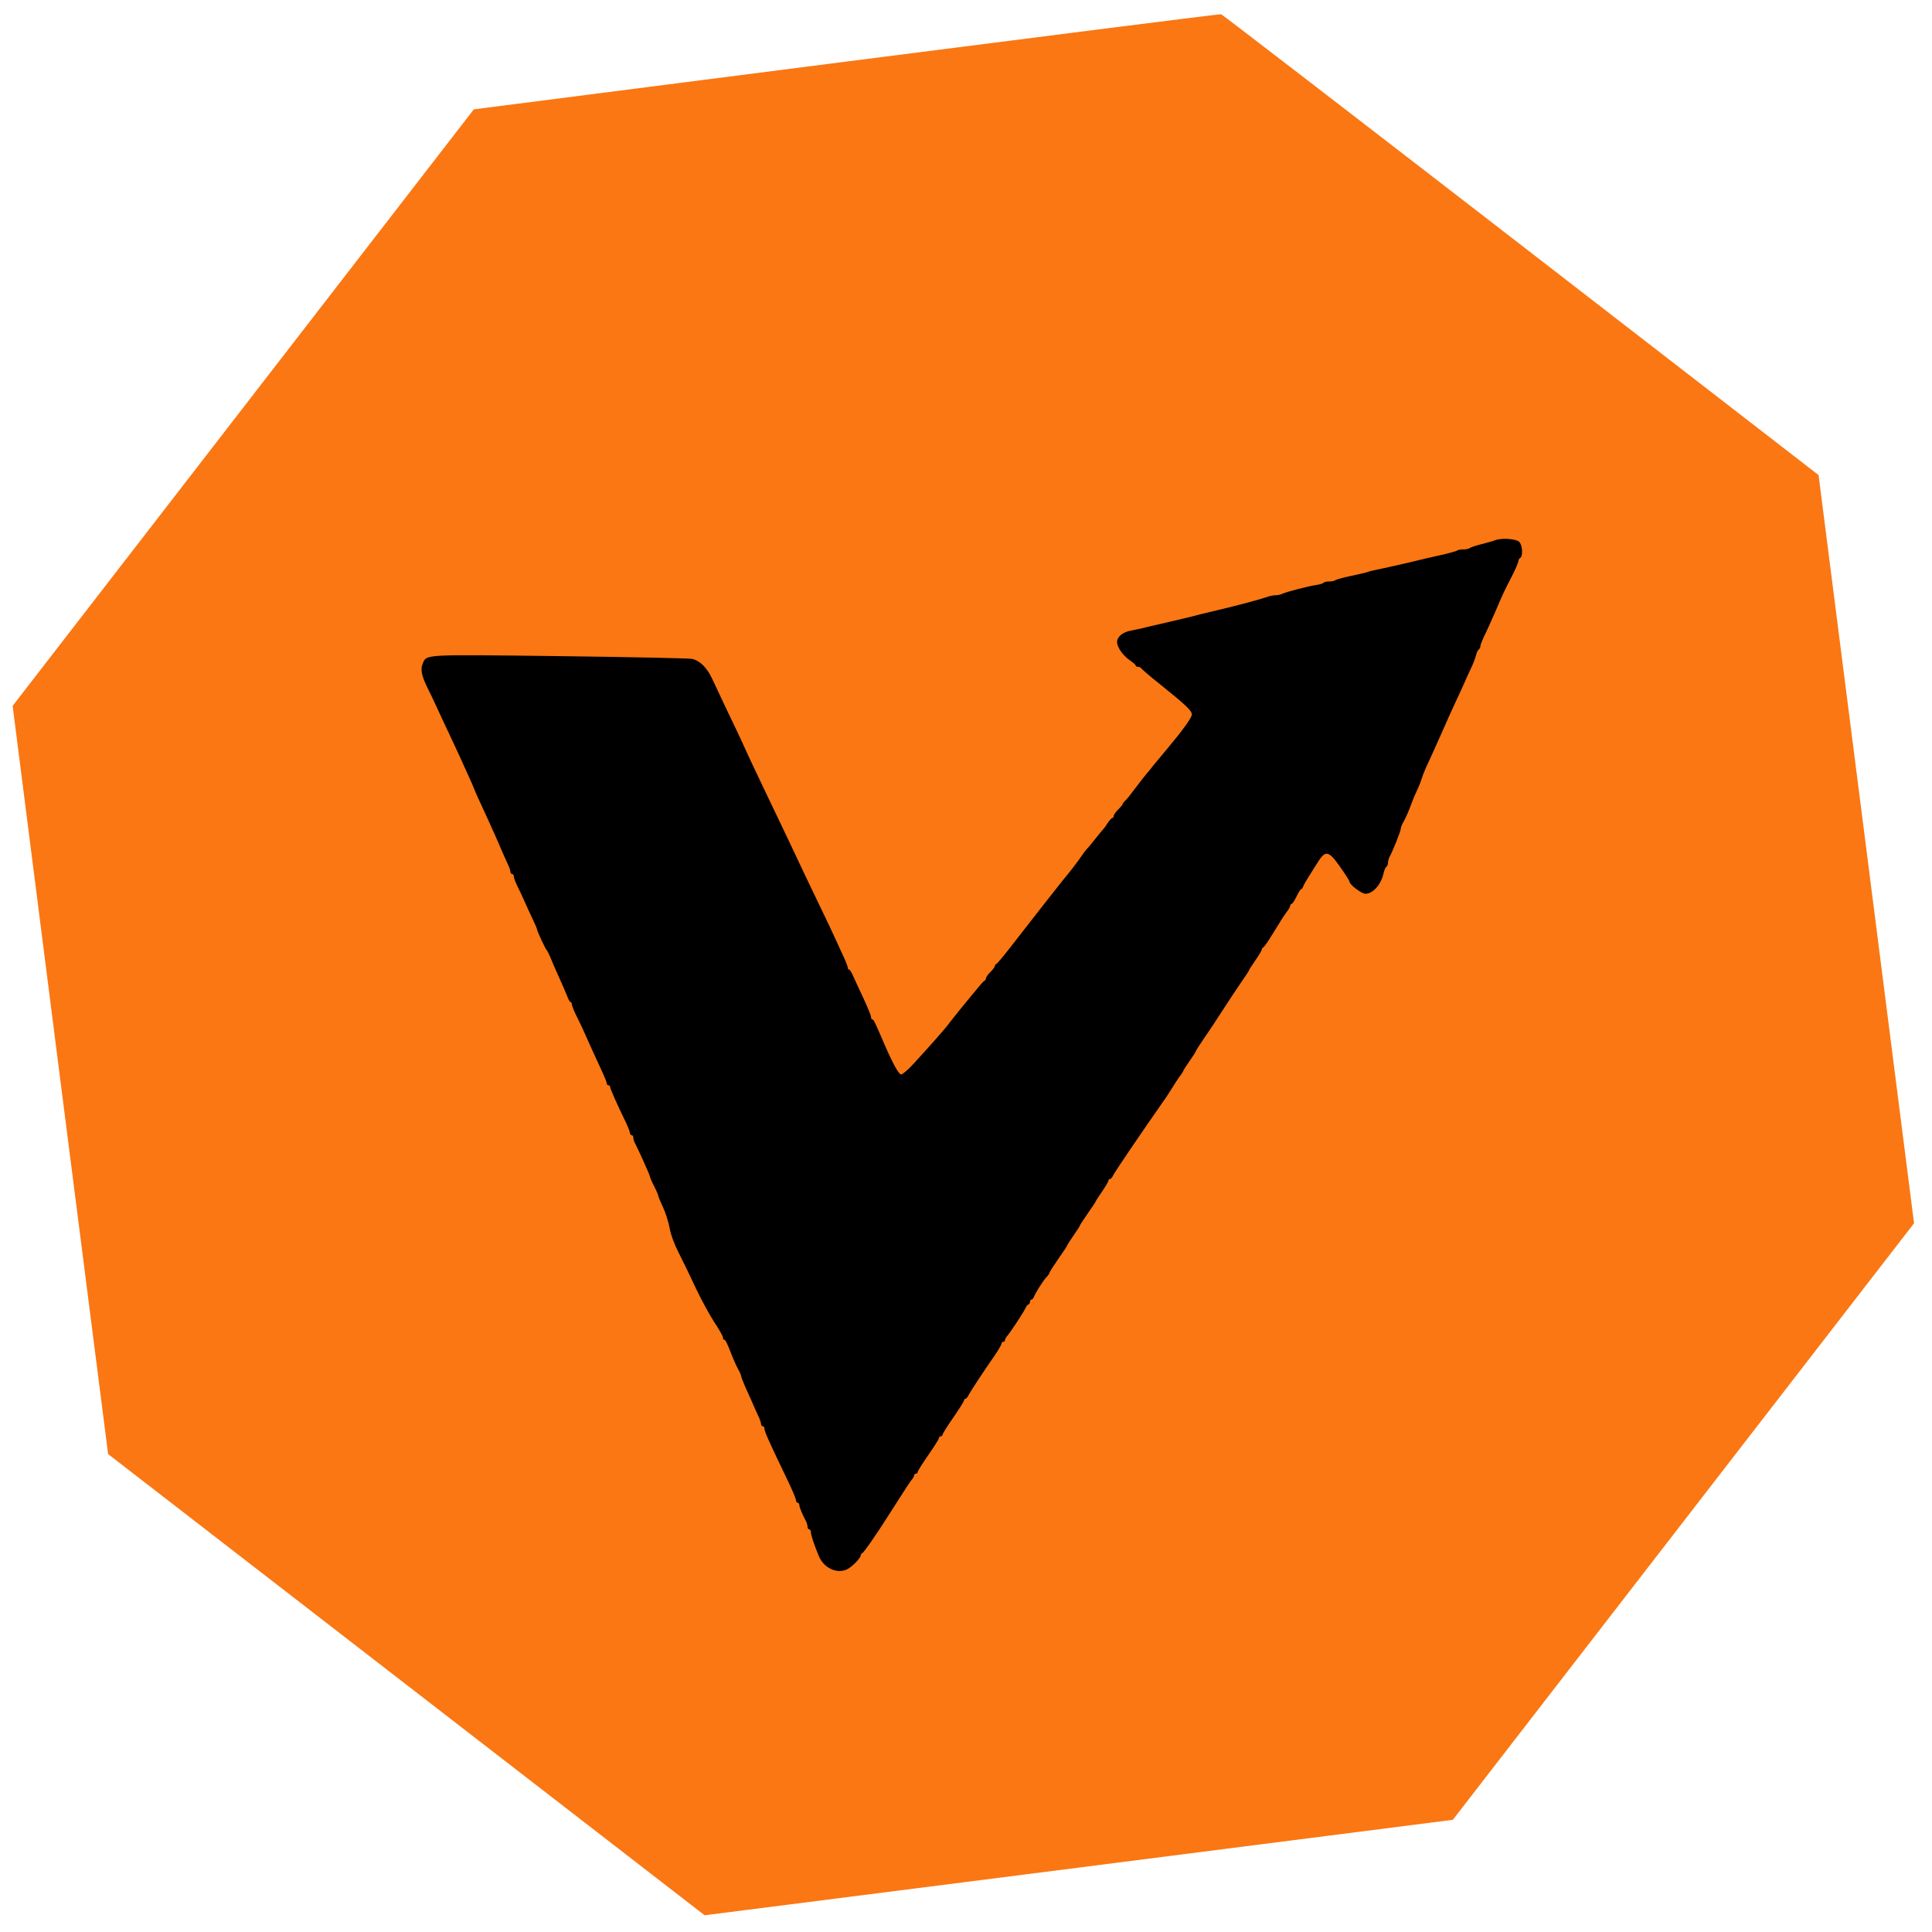 <svg version="1.0" preserveAspectRatio="xMidYMid meet" height="1080" viewBox="0 0 810 810" zoomAndPan="magnify" width="1080" xmlns:xlink="http://www.w3.org/1999/xlink" xmlns="http://www.w3.org/2000/svg"><defs><clipPath id="07df4f66d7"><path clip-rule="nonzero" d="M 5 5 L 803 5 L 803 803 L 5 803 Z M 5 5"></path></clipPath><clipPath id="37329547bd"><path clip-rule="nonzero" d="M 77.844 -177.055 L 985.336 78.363 L 729.922 985.855 L -177.57 730.438 Z M 77.844 -177.055"></path></clipPath><clipPath id="73e9991249"><path clip-rule="nonzero" d="M 176 225 L 639 225 L 639 659 L 176 659 Z M 176 225"></path></clipPath><clipPath id="03d4e21694"><path clip-rule="nonzero" d="M 77.844 -177.055 L 985.336 78.363 L 729.922 985.855 L -177.57 730.438 Z M 77.844 -177.055"></path></clipPath></defs><g clip-path="url(#07df4f66d7)"><g clip-path="url(#37329547bd)"><path fill-rule="nonzero" fill-opacity="1" d="M 354.918 25.801 L 198.652 45.844 L 101.977 170.891 L 5.297 295.938 L 25.281 452.73 L 45.324 609.633 L 170.371 706.309 L 295.418 802.988 L 452.211 783.008 L 609.113 762.961 L 705.789 637.914 L 802.469 512.867 L 782.48 356.074 L 762.441 199.172 L 637.625 102.648 C 568.949 49.586 512.383 6.008 511.941 5.973 C 511.438 5.832 440.812 14.793 354.918 25.801 Z M 354.918 25.801" fill="#fa7713"></path></g></g><g clip-path="url(#73e9991249)"><g clip-path="url(#03d4e21694)"><path fill-rule="nonzero" fill-opacity="1" d="M 626.965 226.457 C 626.168 226.789 623.543 227.5 621.133 228.145 C 618.73 228.719 616.465 229.504 616.094 229.844 C 615.652 230.113 614.488 230.367 613.473 230.348 C 612.387 230.324 611.293 230.512 611 230.781 C 610.703 231.055 607.488 231.957 603.777 232.785 C 600.059 233.613 596.125 234.504 594.887 234.824 C 590.875 235.855 578.121 238.719 576.301 239.031 C 575.285 239.219 573.824 239.605 573.02 239.934 C 572.215 240.195 569.086 240.895 566.094 241.527 C 563.109 242.164 560.34 242.938 559.902 243.207 C 559.527 243.547 558.363 243.801 557.273 243.777 C 556.188 243.758 555.094 244.012 554.867 244.355 C 554.645 244.625 553.254 245.082 551.875 245.262 C 548.75 245.688 539.27 248.133 537.512 248.996 C 536.781 249.328 535.543 249.578 534.816 249.566 C 534.02 249.551 532.633 249.801 531.684 250.129 C 528.762 251.176 519.938 253.562 511.047 255.676 C 508.641 256.25 505.578 256.949 504.34 257.273 C 500.039 258.434 497.34 259.074 489.906 260.797 C 485.898 261.688 481.453 262.777 480.066 263.094 C 478.68 263.484 476.059 263.984 474.238 264.367 C 470.742 264.988 468.387 266.879 468.34 269.16 C 468.301 271.301 470.844 274.875 473.637 276.797 C 474.996 277.723 476.137 278.711 476.133 278.988 C 476.125 279.332 476.559 279.547 477.137 279.559 C 477.719 279.57 478.293 279.859 478.434 280.137 C 478.57 280.484 482.211 283.598 486.5 287 C 497.215 295.637 499.711 297.969 499.68 299.559 C 499.652 300.938 495.852 306.188 488.945 314.418 C 486.867 316.867 484.488 319.727 483.672 320.746 C 482.852 321.836 481.516 323.469 480.625 324.488 C 479.809 325.441 477.723 328.168 476.012 330.414 C 474.297 332.73 472.438 335.113 471.773 335.656 C 471.184 336.266 470.664 336.879 470.656 337.152 C 470.652 337.363 469.836 338.383 468.801 339.398 C 467.766 340.418 466.945 341.574 466.934 342.059 C 466.926 342.543 466.629 342.953 466.336 342.945 C 466.047 342.941 465.156 343.961 464.336 345.121 C 463.586 346.352 462.766 347.508 462.473 347.711 C 462.25 347.914 460.766 349.75 459.129 351.793 C 457.492 353.836 456.008 355.672 455.715 355.875 C 455.492 356.078 454.375 357.508 453.254 359.145 C 451.613 361.602 448.043 366.164 445.516 369.156 C 444.629 370.18 430.789 387.883 424.242 396.328 C 421.043 400.484 418.145 403.953 417.781 404.086 C 417.414 404.215 417.117 404.625 417.109 404.969 C 417.102 405.383 416.285 406.473 415.246 407.492 C 414.211 408.508 413.391 409.668 413.383 410.152 C 413.375 410.566 413.074 411.043 412.781 411.176 C 412.492 411.242 411.23 412.598 410.043 414.098 C 408.781 415.594 407.441 417.227 406.922 417.84 C 405.734 419.199 398.449 428.25 397.035 430.16 C 395.77 431.793 389.984 438.387 383.312 445.656 C 380.941 448.305 378.434 450.469 377.781 450.457 C 376.766 450.438 374.172 445.688 370.074 436.137 C 366.672 428.191 366.254 427.422 365.746 427.414 C 365.383 427.406 365.176 426.918 365.184 426.363 C 365.195 425.812 363.672 422.117 361.859 418.215 C 359.977 414.238 358.027 409.98 357.473 408.727 C 356.914 407.543 356.281 406.492 355.992 406.488 C 355.629 406.48 355.418 406.129 355.426 405.645 C 355.434 405.23 354.676 403.281 353.77 401.328 C 352.863 399.375 351.262 395.891 350.219 393.586 C 349.176 391.285 346.387 385.289 343.945 380.332 C 339.48 371.051 336.34 364.496 330.836 352.773 C 329.09 349.148 325.676 341.891 323.164 336.727 C 317.586 325.078 313.262 315.938 311.039 310.918 C 310.062 308.824 307.344 302.965 304.902 298.012 C 302.531 292.988 299.742 287.059 298.699 284.828 C 296.473 279.945 293.41 276.914 290.086 276.227 C 288.711 275.992 263.766 275.445 234.605 275.09 C 176.504 274.383 178.898 274.223 177.152 278.402 C 176.234 280.668 176.766 283.375 179.207 288.328 C 180.254 290.422 182 294.051 183.043 296.352 C 184.086 298.652 186.246 303.328 187.922 306.816 C 189.523 310.234 191.754 314.977 192.797 317.277 C 193.84 319.578 195.441 323.203 196.414 325.297 C 197.391 327.391 198.434 329.758 198.707 330.527 C 199.191 331.848 200.445 334.637 204.832 344.121 C 205.945 346.633 207.406 349.84 208.031 351.234 C 211.02 358.137 211.504 359.32 212.688 361.832 C 213.457 363.367 214.004 365.039 213.996 365.52 C 213.988 366.004 214.34 366.426 214.703 366.434 C 215.141 366.441 215.418 366.93 215.41 367.484 C 215.398 368.039 216.16 369.988 217.066 371.871 C 217.973 373.688 219.301 376.406 219.922 377.941 C 220.617 379.473 222.008 382.613 223.125 384.914 C 224.242 387.219 225.145 389.309 225.141 389.586 C 225.125 390.277 228.75 398.086 229.32 398.512 C 229.535 398.727 230.164 399.98 230.719 401.305 C 231.199 402.629 232.801 406.254 234.191 409.32 C 235.582 412.391 237.18 416.086 237.734 417.477 C 238.215 418.938 238.918 420.129 239.207 420.133 C 239.496 420.137 239.777 420.559 239.77 421.113 C 239.758 421.664 240.797 424.242 242.125 426.824 C 243.453 429.477 245.055 432.895 245.68 434.43 C 246.93 437.285 249.852 443.703 252.707 449.84 C 253.613 451.793 254.375 453.742 254.367 454.156 C 254.359 454.641 254.715 454.996 255.074 455 C 255.512 455.008 255.793 455.359 255.789 455.707 C 255.773 456.398 259.043 463.719 262.465 470.699 C 263.371 472.648 264.129 474.602 264.121 475.082 C 264.113 475.5 264.469 475.922 264.832 475.926 C 265.266 475.934 265.547 476.426 265.535 476.977 C 265.523 477.531 265.793 478.574 266.219 479.273 C 267.547 481.785 272.488 492.734 272.477 493.219 C 272.473 493.562 273.234 495.375 274.215 497.262 C 275.191 499.145 275.957 500.957 275.949 501.234 C 275.945 501.578 276.844 503.738 277.961 506.113 C 279.074 508.484 280.305 512.449 280.766 514.945 C 281.219 517.648 282.809 521.898 284.625 525.387 C 286.305 528.668 289.516 535.297 291.742 540.109 C 294.043 544.926 297.477 551.281 299.449 554.293 C 301.496 557.371 303.109 560.238 303.098 560.723 C 303.09 561.273 303.297 561.691 303.66 561.699 C 304.168 561.711 304.938 563.246 307.008 568.676 C 307.699 570.418 308.812 572.859 309.516 574.113 C 310.215 575.379 310.773 576.699 310.766 577.047 C 310.758 577.387 311.59 579.477 312.562 581.711 C 313.605 583.941 314.855 586.867 315.484 588.199 C 316.039 589.52 317.082 591.891 317.777 593.355 C 318.547 594.887 319.094 596.559 319.086 597.043 C 319.078 597.527 319.43 597.953 319.793 597.957 C 320.23 597.965 320.508 598.457 320.5 599.008 C 320.48 600.039 322.145 603.879 329.609 619.367 C 331.914 624.043 333.719 628.363 333.707 628.918 C 333.695 629.539 334.047 630.031 334.41 630.039 C 334.848 630.047 335.129 630.465 335.117 630.949 C 335.102 631.844 336.418 635.055 337.961 637.848 C 338.309 638.543 338.578 639.582 338.57 640.141 C 338.559 640.691 338.91 641.18 339.273 641.188 C 339.711 641.199 339.988 641.758 339.977 642.445 C 339.957 643.484 341.188 647.242 343.27 652.324 C 345.273 657.344 350.883 660.012 355.129 657.949 C 357.109 657.02 360.809 653.285 360.828 652.18 C 360.836 651.766 361.137 651.289 361.5 651.16 C 362.156 650.961 367.309 643.523 372.547 635.262 C 379.953 623.656 381.746 620.859 382.488 620.113 C 382.859 619.637 383.234 618.949 383.242 618.535 C 383.25 618.188 383.621 617.855 383.98 617.859 C 384.418 617.867 384.715 617.527 384.723 617.18 C 384.73 616.77 386.75 613.559 389.211 610.012 C 391.676 606.465 393.695 603.254 393.703 602.836 C 393.711 602.496 394.078 602.156 394.441 602.16 C 394.879 602.168 395.176 601.828 395.18 601.488 C 395.188 601.07 397.211 597.859 399.672 594.312 C 402.137 590.766 404.156 587.555 404.164 587.145 C 404.172 586.797 404.395 586.457 404.758 586.461 C 405.047 586.469 405.641 585.789 406.094 584.898 C 406.922 583.254 412.305 575.062 417.008 568.309 C 418.574 566.059 419.852 563.805 419.859 563.391 C 419.867 562.906 420.238 562.566 420.602 562.574 C 421.035 562.582 421.332 562.242 421.34 561.898 C 421.348 561.48 421.723 560.797 422.094 560.32 C 423.43 558.895 428.809 550.703 429.793 548.719 C 430.246 547.691 430.914 546.875 431.207 546.879 C 431.496 546.887 431.797 546.406 431.805 545.855 C 431.816 545.301 432.117 544.824 432.48 544.832 C 432.84 544.836 433.289 544.293 433.52 543.605 C 434.203 541.891 437.496 536.699 438.828 535.344 C 439.496 534.668 440.016 533.914 440.023 533.57 C 440.027 533.293 441.75 530.633 443.766 527.699 C 445.852 524.766 447.496 522.238 447.5 522.031 C 447.504 521.824 448.703 519.98 450.121 517.934 C 451.539 515.891 452.734 514.047 452.738 513.84 C 452.742 513.633 454.238 511.309 456.105 508.648 C 457.969 505.988 459.461 503.738 459.469 503.531 C 459.469 503.391 460.668 501.551 462.086 499.504 C 463.504 497.457 464.703 495.406 464.711 494.992 C 464.719 494.645 465.016 494.305 465.375 494.312 C 465.738 494.32 466.258 493.707 466.562 493.023 C 466.945 491.922 478.594 474.797 487.848 461.566 C 488.816 460.27 490.387 457.812 491.434 456.105 C 492.484 454.398 493.906 452.211 494.648 451.191 C 495.465 450.238 496.066 449.211 496.07 449.004 C 496.074 448.797 497.27 446.953 498.688 444.906 C 500.105 442.863 501.305 441.02 501.309 440.812 C 501.312 440.605 502.734 438.352 504.523 435.758 C 508.555 429.82 508.781 429.48 512.969 422.996 C 514.914 419.992 518.125 415.145 520.07 412.277 C 522.082 409.414 523.727 406.887 523.73 406.68 C 523.734 406.473 524.934 404.633 526.352 402.586 C 527.77 400.539 528.969 398.555 528.977 398.141 C 528.98 397.797 529.281 397.387 529.574 397.254 C 529.867 397.121 531.129 395.488 532.254 393.645 C 533.453 391.73 535.25 388.863 536.297 387.152 C 537.273 385.445 538.766 383.262 539.512 382.238 C 540.328 381.285 540.93 380.125 540.938 379.707 C 540.945 379.293 541.172 378.953 541.535 378.961 C 541.824 378.965 542.723 377.602 543.555 375.887 C 544.383 374.176 545.211 372.809 545.496 372.816 C 545.785 372.82 546.16 372.273 546.395 371.59 C 546.625 370.969 547.82 368.852 549.02 367.008 C 550.219 365.094 551.637 362.84 552.242 361.887 C 555.684 356.281 556.988 356.516 561.859 363.453 C 564.043 366.535 565.805 369.336 565.801 369.68 C 565.781 370.855 570.781 374.684 572.449 374.719 C 575.496 374.777 579.055 370.836 580.012 366.293 C 580.332 364.914 580.863 363.613 581.23 363.41 C 581.598 363.211 581.906 362.457 581.918 361.695 C 581.93 361.004 582.246 359.836 582.617 359.152 C 583.742 357.309 587.254 348.457 587.273 347.492 C 587.281 347.008 587.586 346.113 587.961 345.43 C 589.086 343.516 590.836 339.609 591.828 336.727 C 592.367 335.215 593.434 332.68 594.188 331.172 C 594.945 329.598 595.785 327.402 596.09 326.371 C 596.406 325.27 597.242 323.145 597.926 321.637 C 598.676 320.129 601.406 314.102 603.988 308.273 C 606.566 302.449 609.223 296.418 609.977 294.91 C 610.73 293.402 612.25 289.977 613.461 287.375 C 614.598 284.699 616.191 281.344 616.871 279.836 C 617.625 278.328 618.469 276.066 618.781 274.895 C 619.02 273.656 619.629 272.492 619.996 272.293 C 620.359 272.023 620.66 271.406 620.668 270.855 C 620.68 270.301 621.367 268.586 622.129 266.941 C 622.953 265.367 625.004 260.844 626.742 256.871 C 630.391 248.301 630.391 248.367 633.859 241.59 C 635.367 238.648 636.582 235.836 636.598 235.285 C 636.605 234.73 636.977 234.117 637.344 233.918 C 638.594 233.18 638.324 228.406 636.898 227.133 C 635.473 225.863 629.527 225.473 626.965 226.457 Z M 626.965 226.457" fill="#000000"></path></g></g></svg>